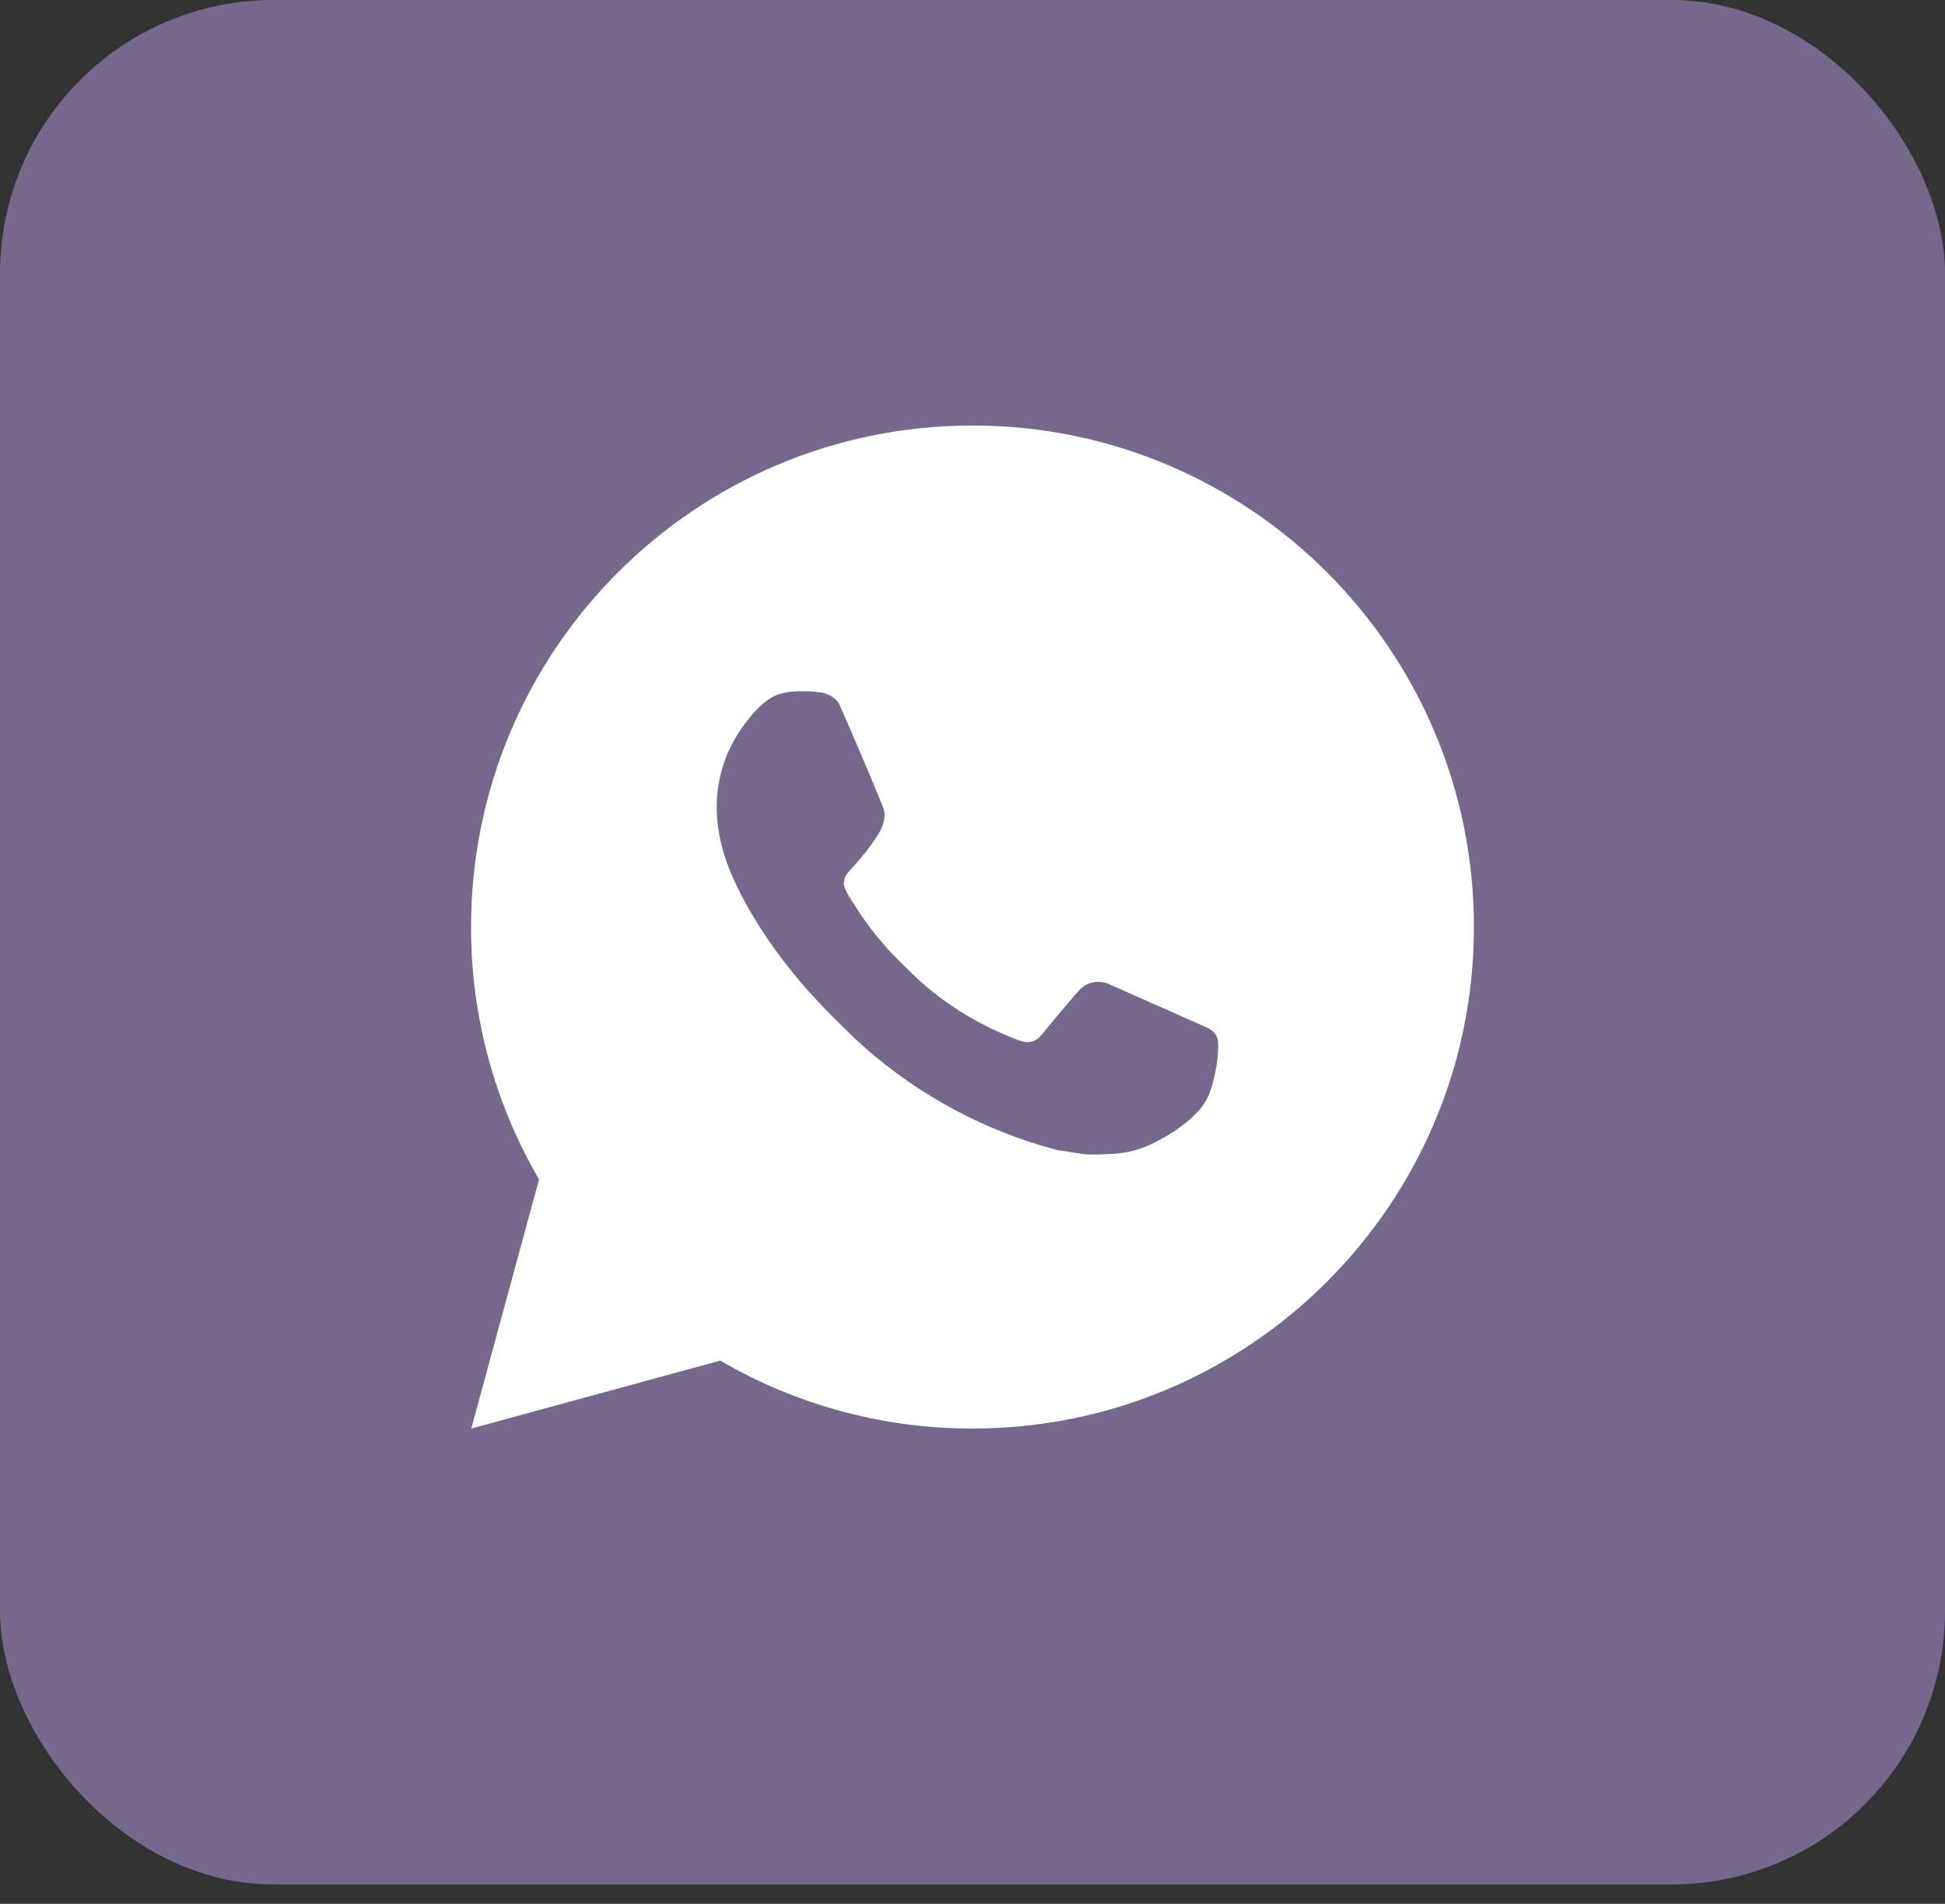 <svg xmlns="http://www.w3.org/2000/svg" width="47" height="46" viewBox="0 0 47 46" fill="none"><rect x="0" y="0" width="47" height="46" fill="#333333" stroke="none"/><rect width="47" height="45.531" rx="6.609" fill="#77678C"></rect><path d="M23.5 10.281C30.192 10.281 35.617 15.706 35.617 22.398C35.617 29.091 30.192 34.516 23.5 34.516C21.359 34.519 19.255 33.953 17.405 32.874L11.388 34.516L13.026 28.496C11.946 26.645 11.379 24.541 11.383 22.398C11.383 15.706 16.808 10.281 23.5 10.281ZM19.37 16.703L19.128 16.713C18.971 16.724 18.818 16.765 18.677 16.834C18.546 16.909 18.426 17.002 18.321 17.11C18.176 17.247 18.093 17.366 18.005 17.481C17.557 18.064 17.315 18.779 17.319 19.515C17.322 20.108 17.477 20.686 17.719 21.227C18.215 22.32 19.03 23.477 20.106 24.549C20.365 24.807 20.62 25.067 20.894 25.308C22.231 26.485 23.824 27.334 25.547 27.787L26.235 27.892C26.459 27.904 26.683 27.887 26.909 27.877C27.261 27.858 27.606 27.762 27.918 27.597C28.076 27.515 28.231 27.426 28.382 27.33C28.382 27.33 28.433 27.295 28.534 27.221C28.697 27.1 28.798 27.014 28.933 26.872C29.035 26.767 29.12 26.645 29.188 26.506C29.282 26.309 29.377 25.932 29.416 25.618C29.445 25.378 29.436 25.247 29.433 25.166C29.428 25.036 29.32 24.902 29.202 24.845L28.497 24.529C28.497 24.529 27.443 24.069 26.798 23.776C26.731 23.747 26.659 23.73 26.585 23.727C26.502 23.718 26.418 23.727 26.339 23.754C26.26 23.78 26.188 23.823 26.127 23.88C26.121 23.878 26.04 23.947 25.164 25.009C25.113 25.076 25.044 25.127 24.965 25.155C24.885 25.183 24.799 25.187 24.718 25.166C24.639 25.145 24.561 25.118 24.486 25.086C24.336 25.023 24.284 24.999 24.181 24.955C23.485 24.652 22.841 24.242 22.273 23.74C22.12 23.607 21.978 23.461 21.833 23.32C21.356 22.864 20.941 22.348 20.597 21.784L20.525 21.669C20.475 21.591 20.433 21.508 20.402 21.421C20.356 21.242 20.476 21.099 20.476 21.099C20.476 21.099 20.77 20.777 20.907 20.603C21.04 20.433 21.153 20.268 21.226 20.151C21.369 19.921 21.413 19.684 21.338 19.501C20.999 18.672 20.648 17.848 20.287 17.028C20.215 16.866 20.003 16.749 19.81 16.726C19.745 16.718 19.68 16.712 19.614 16.707C19.451 16.698 19.288 16.699 19.126 16.712L19.37 16.703Z" fill="white"></path></svg>